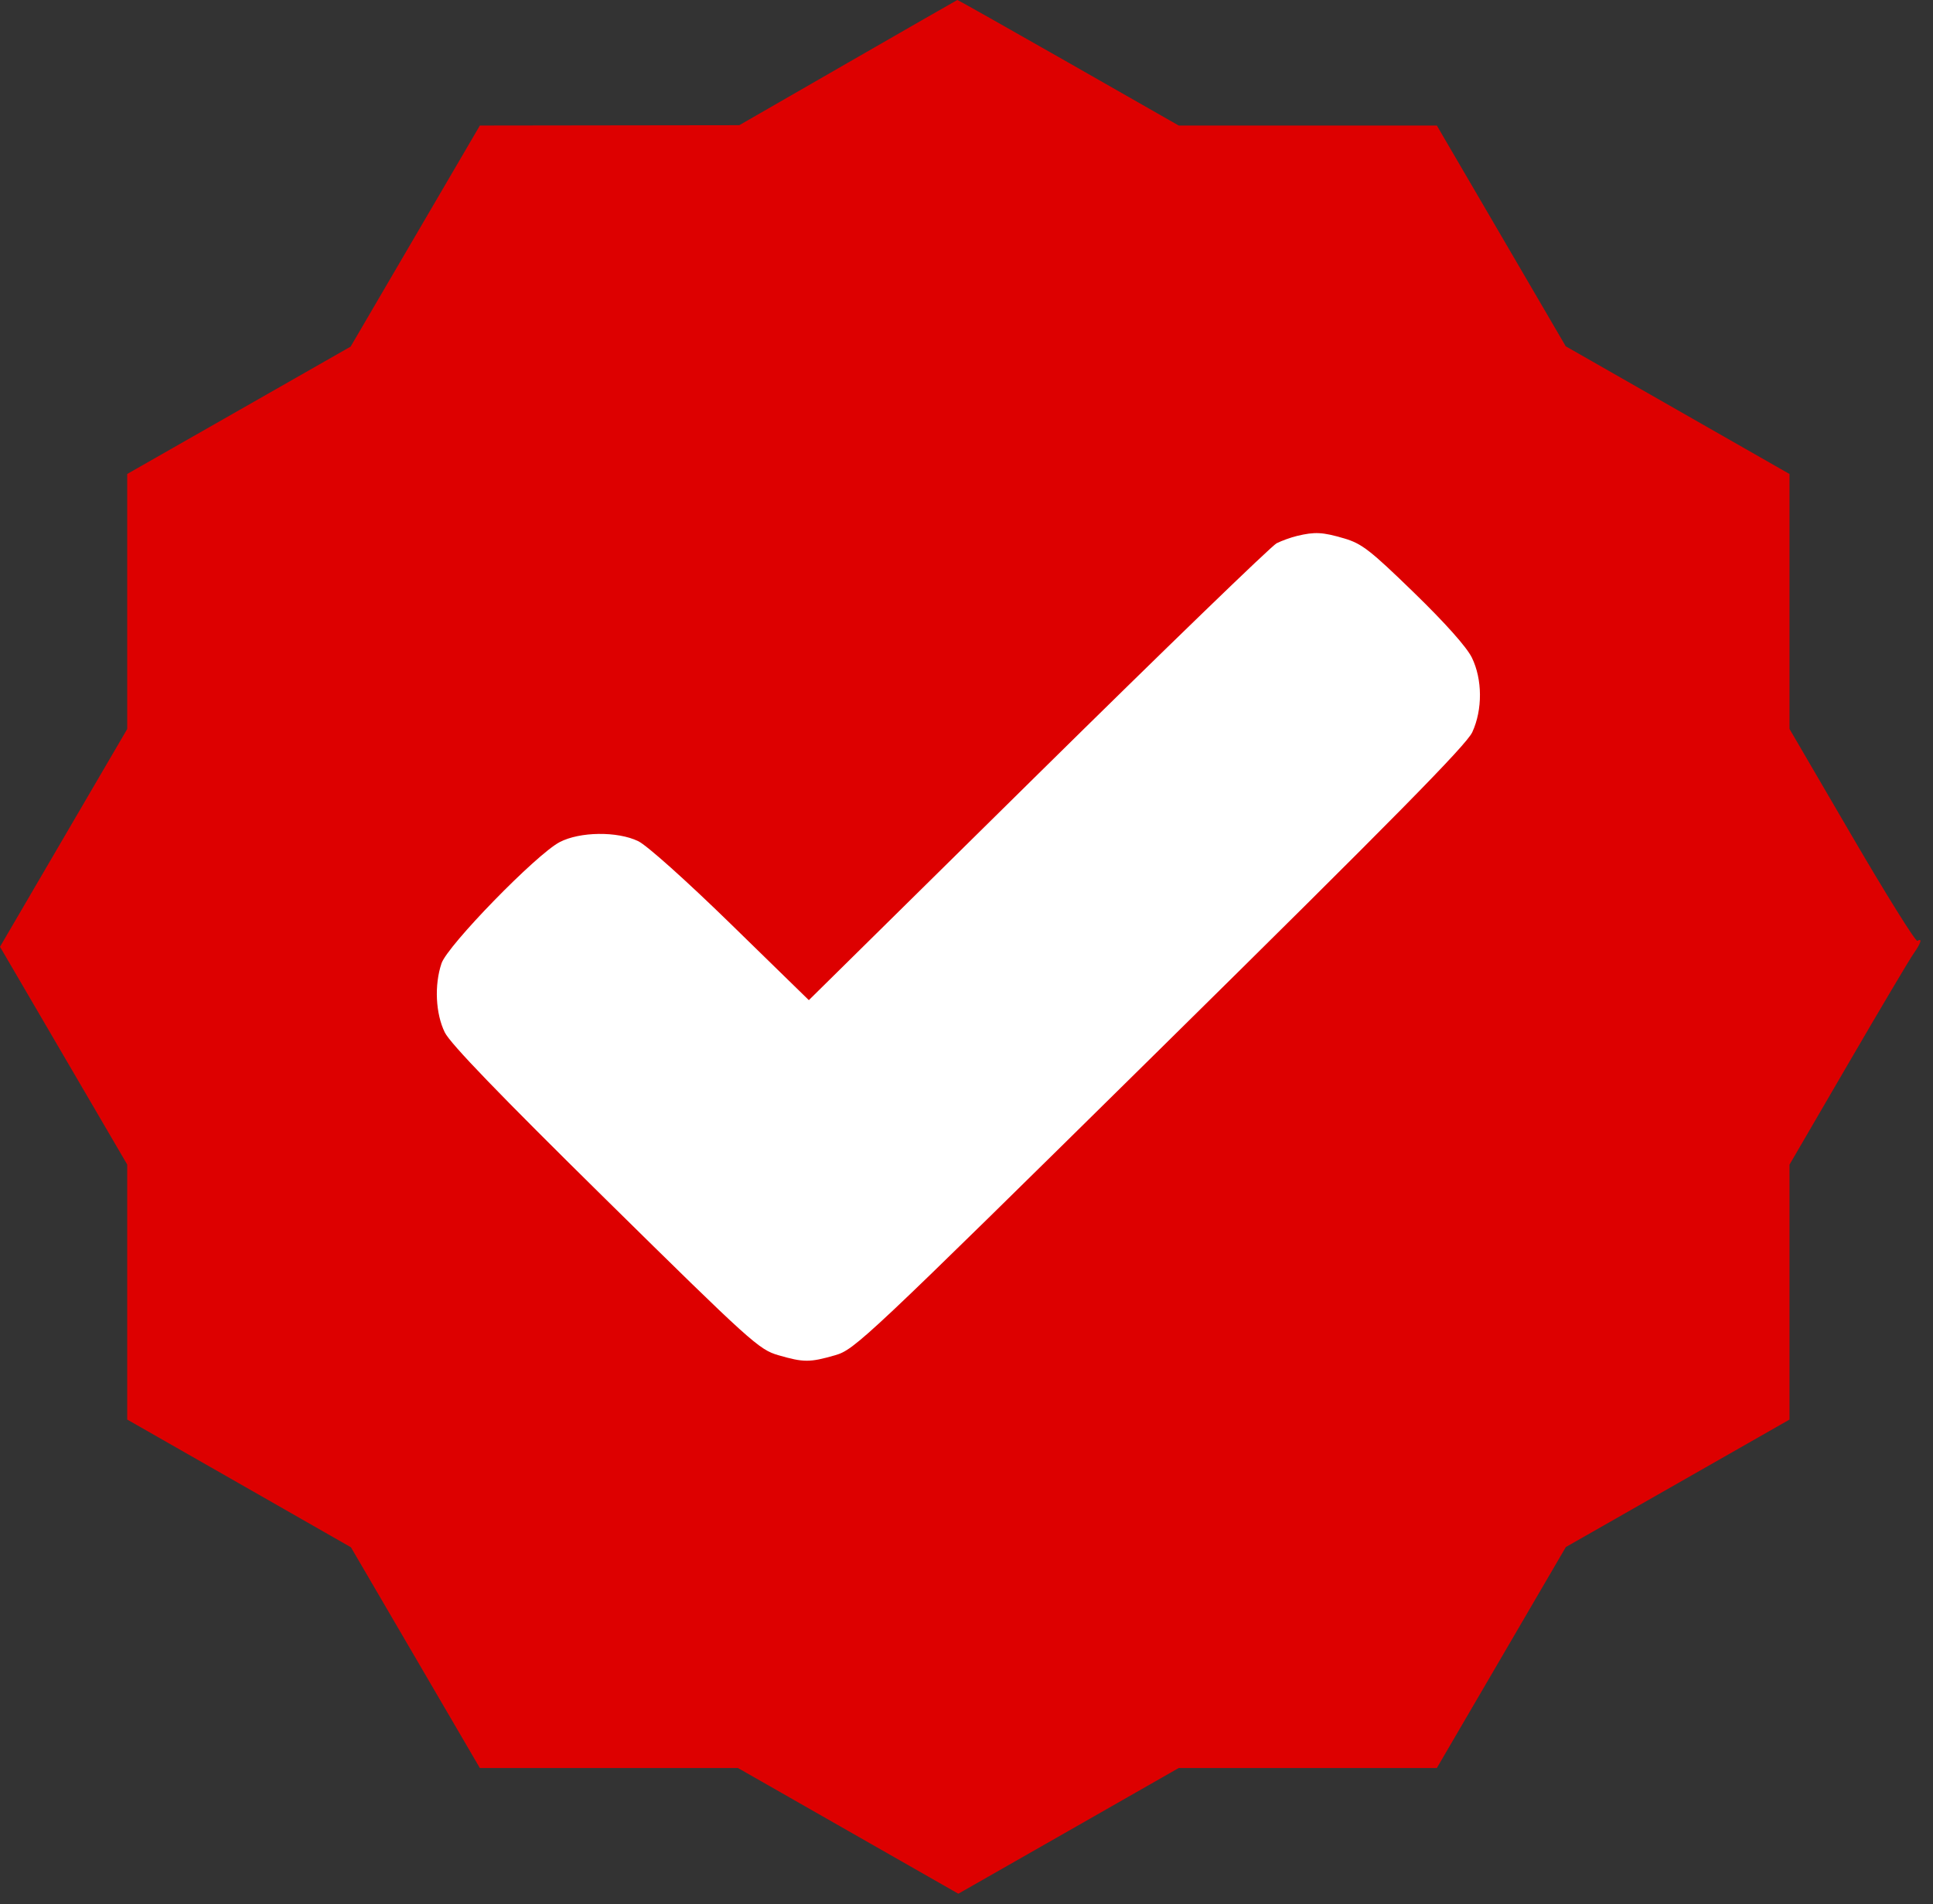 <svg width="68" height="67" viewBox="0 0 68 67" fill="none" xmlns="http://www.w3.org/2000/svg">
<rect x="0" y="0" width="68" height="67" fill="#333333" stroke="none"/>
<path d="M15.27 25.45H21.285L24.061 22.211L43.496 12.031L52.288 14.807L55.064 27.763L52.288 42.108L40.257 49.511L32.853 55.064L15.27 44.884L12.956 34.704L15.27 25.45Z" fill="white"/>
<path d="M25.5 19L13 25.5V36L17.5 46.5L27.5 54L42 48L50.5 39.5L55 30L50.5 18H46H37.5L25.5 19Z" fill="white"/>
<path fill-rule="evenodd" clip-rule="evenodd" d="M29.828 2.207L26.008 4.405L21.445 4.411L16.881 4.417L14.607 8.307L12.334 12.196L8.404 14.437L4.475 16.677V21.164V25.651L2.237 29.482L0 33.313L2.237 37.144L4.475 40.975V45.462V49.948L8.411 52.195L12.346 54.443L14.613 58.326L16.88 62.209H21.42H25.96L29.837 64.421L33.713 66.632L37.59 64.421L41.466 62.209H46.006H50.546L52.815 58.322L55.084 54.434L59.018 52.192L62.952 49.949V45.464V40.979L65.012 37.439C66.145 35.492 67.182 33.743 67.317 33.553C67.576 33.187 67.634 32.993 67.451 33.105C67.39 33.142 66.353 31.479 65.146 29.41L62.952 25.648V21.163V16.678L59.016 14.431L55.08 12.184L52.813 8.3L50.546 4.417H46.006H41.466L37.587 2.204C35.453 0.987 33.694 -0.005 33.677 1.74649e-05C33.661 0.005 31.928 0.998 29.828 2.207ZM45.632 18.856C45.415 18.908 45.089 19.025 44.908 19.116C44.727 19.208 40.951 22.862 36.516 27.237L28.454 35.191L25.717 32.52C24.14 30.982 22.756 29.743 22.452 29.597C21.718 29.243 20.396 29.26 19.687 29.631C18.864 30.062 15.741 33.269 15.531 33.899C15.275 34.663 15.323 35.665 15.647 36.326C15.84 36.72 17.563 38.507 21.296 42.185C26.426 47.24 26.699 47.486 27.382 47.684C28.272 47.942 28.484 47.942 29.376 47.686C30.071 47.486 30.395 47.181 40.806 36.915C49.033 28.803 51.584 26.213 51.792 25.764C52.158 24.971 52.152 23.903 51.777 23.137C51.596 22.768 50.843 21.923 49.74 20.851C48.199 19.354 47.906 19.126 47.281 18.943C46.525 18.721 46.257 18.707 45.632 18.856Z" fill="#DD0000"/>
</svg>
